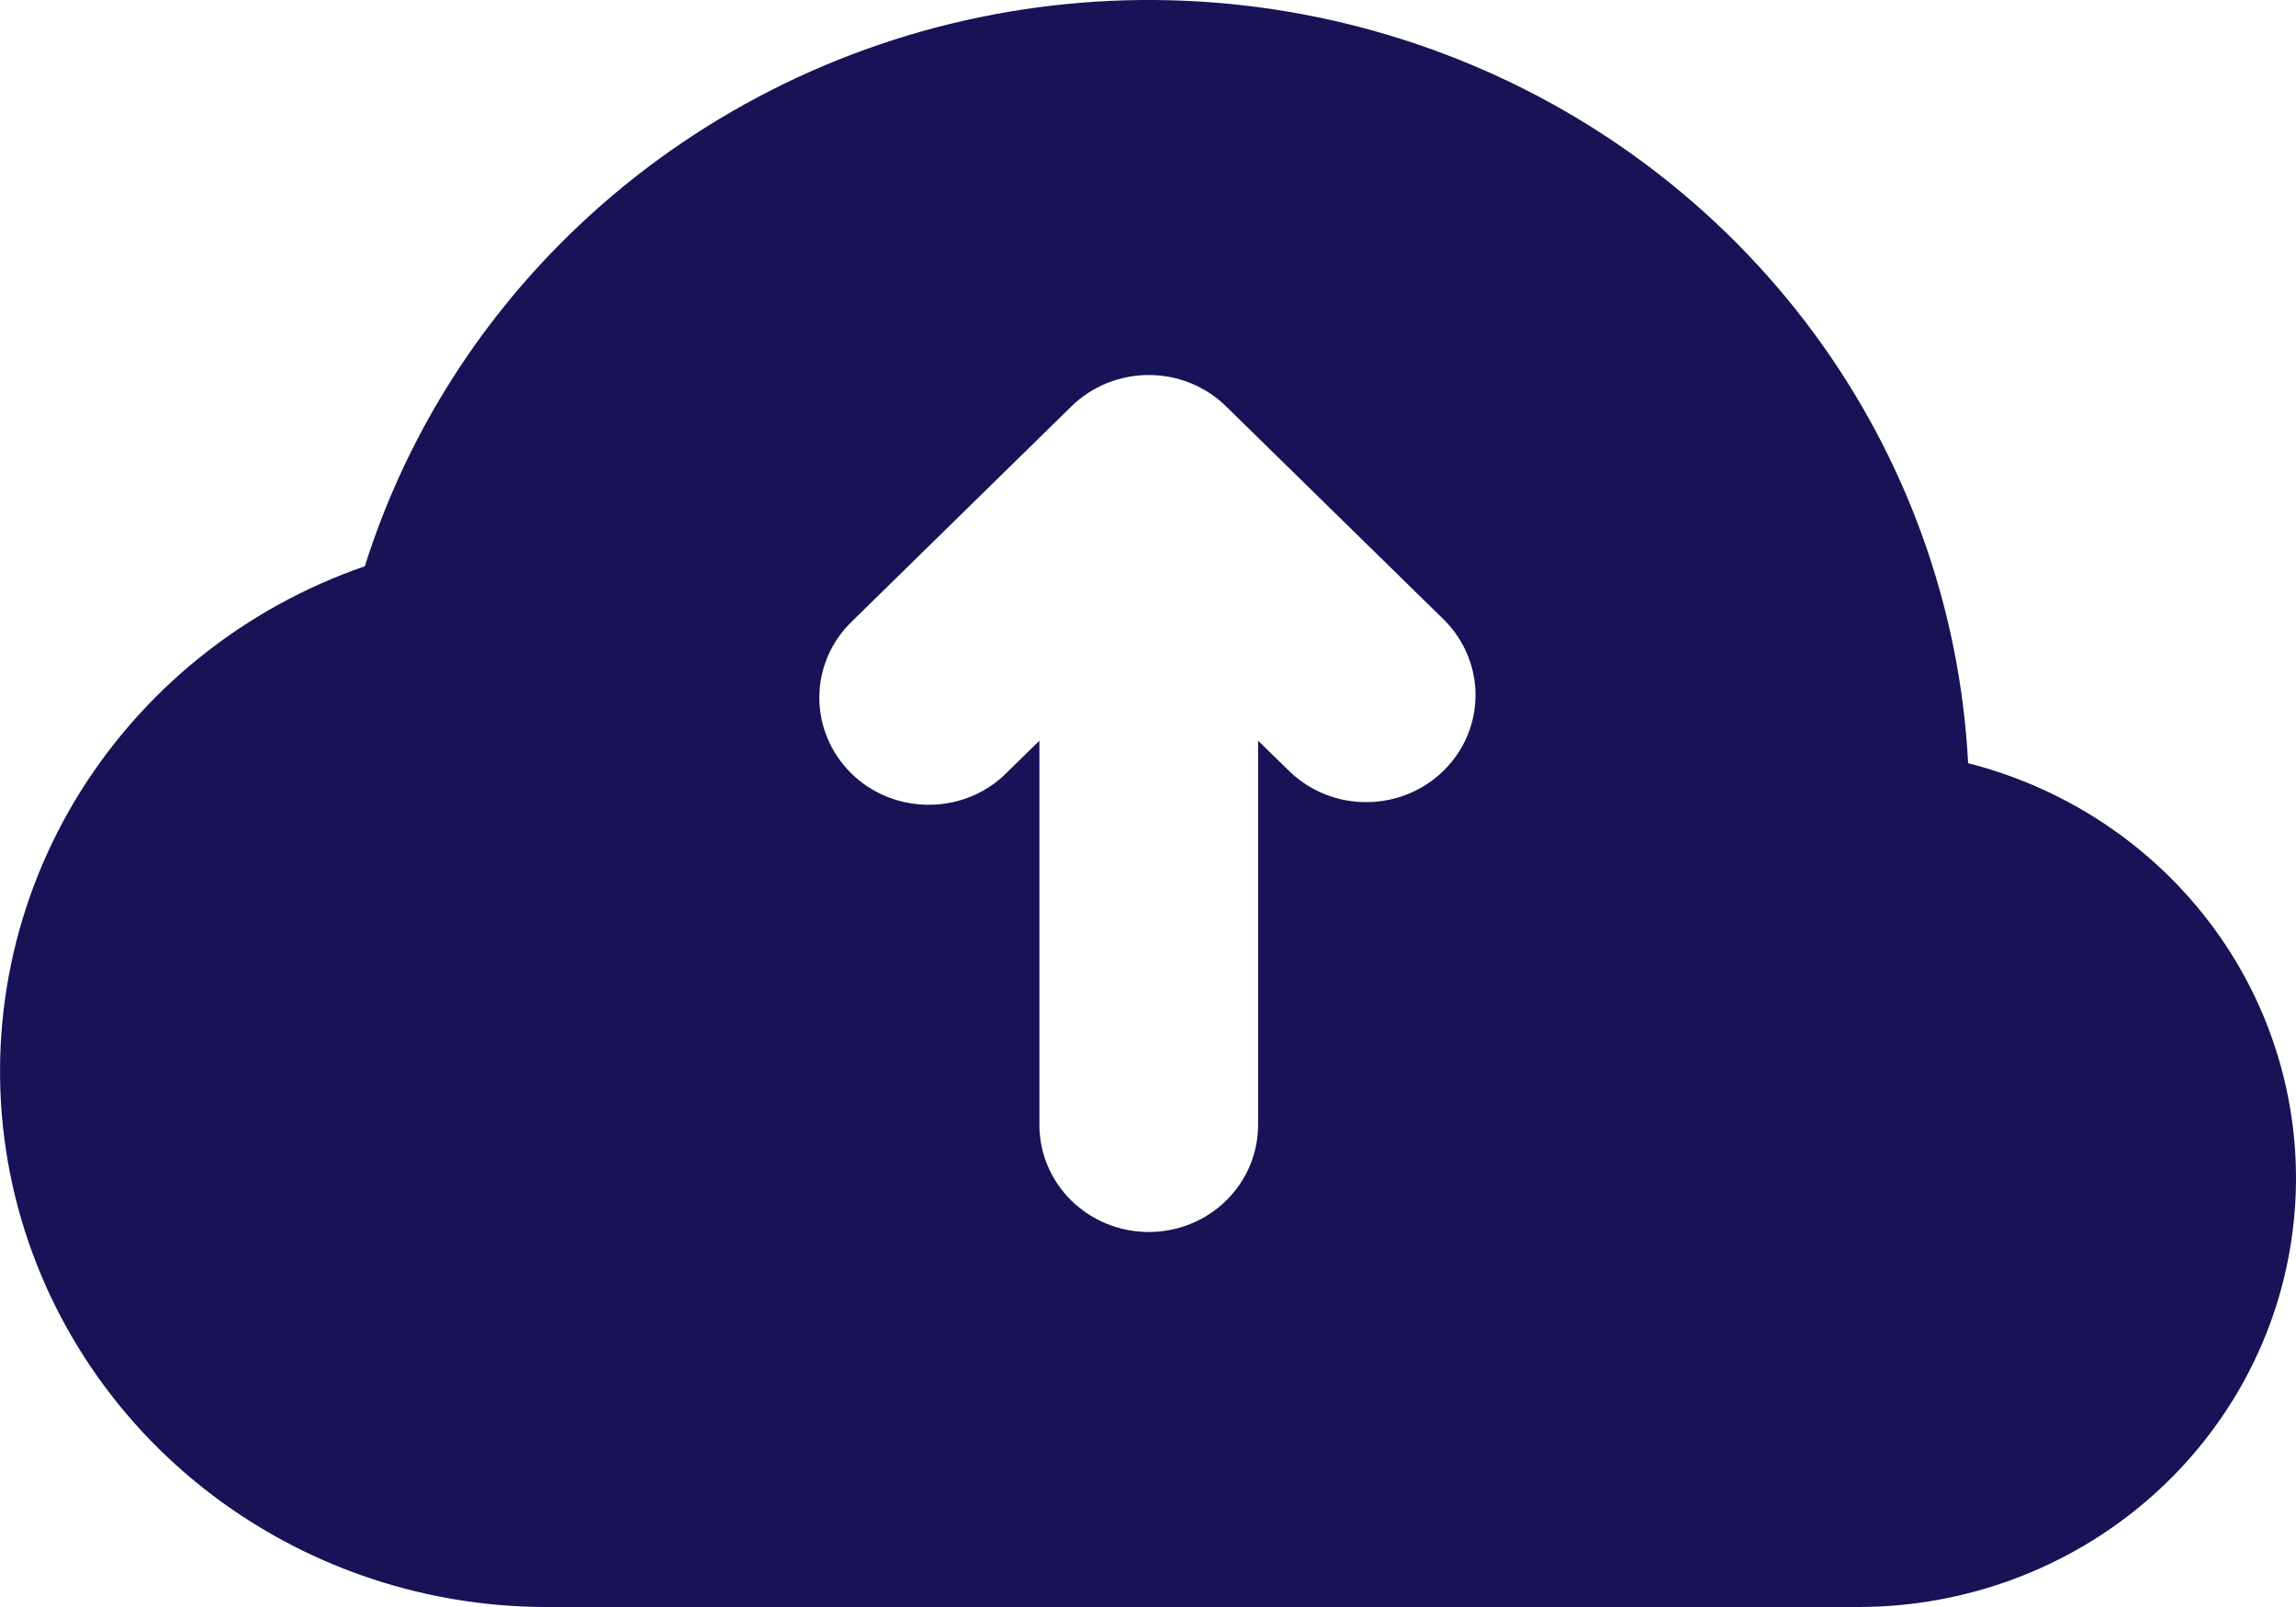 <svg width="20" height="14" viewBox="0 0 20 14" fill="none" xmlns="http://www.w3.org/2000/svg">
<path id="Vector" fill-rule="evenodd" clip-rule="evenodd" d="M4.954 2.05C5.932 1.093 7.172 0.433 8.525 0.152C9.878 -0.129 11.285 -0.019 12.575 0.468C13.865 0.954 14.984 1.798 15.795 2.895C16.606 3.992 17.074 5.296 17.144 6.649C18.041 6.877 18.822 7.417 19.343 8.168C19.863 8.919 20.086 9.83 19.97 10.731C19.855 11.632 19.408 12.46 18.714 13.062C18.02 13.664 17.126 13.997 16.2 14H4.767C3.642 14.001 2.554 13.612 1.694 12.902C0.835 12.193 0.259 11.208 0.069 10.123C-0.121 9.037 0.086 7.921 0.655 6.971C1.225 6.021 2.118 5.299 3.178 4.933C3.521 3.844 4.131 2.855 4.954 2.05ZM10.68 3.54C10.502 3.365 10.259 3.267 10.007 3.267C9.754 3.267 9.512 3.365 9.333 3.54L7.428 5.407C7.337 5.493 7.264 5.596 7.214 5.71C7.164 5.824 7.138 5.946 7.137 6.07C7.136 6.194 7.16 6.317 7.208 6.431C7.256 6.546 7.326 6.65 7.416 6.738C7.505 6.826 7.612 6.895 7.729 6.942C7.846 6.989 7.971 7.012 8.098 7.011C8.224 7.01 8.349 6.985 8.466 6.936C8.582 6.887 8.687 6.816 8.775 6.726L9.054 6.453V9.8C9.054 10.047 9.154 10.285 9.333 10.46C9.512 10.635 9.754 10.733 10.007 10.733C10.259 10.733 10.502 10.635 10.68 10.46C10.859 10.285 10.959 10.047 10.959 9.8V6.453L11.239 6.726C11.418 6.896 11.659 6.991 11.909 6.988C12.159 6.986 12.398 6.888 12.574 6.715C12.751 6.542 12.851 6.308 12.853 6.063C12.855 5.819 12.759 5.583 12.586 5.407L10.68 3.54Z" fill="#181256"/>
</svg>
